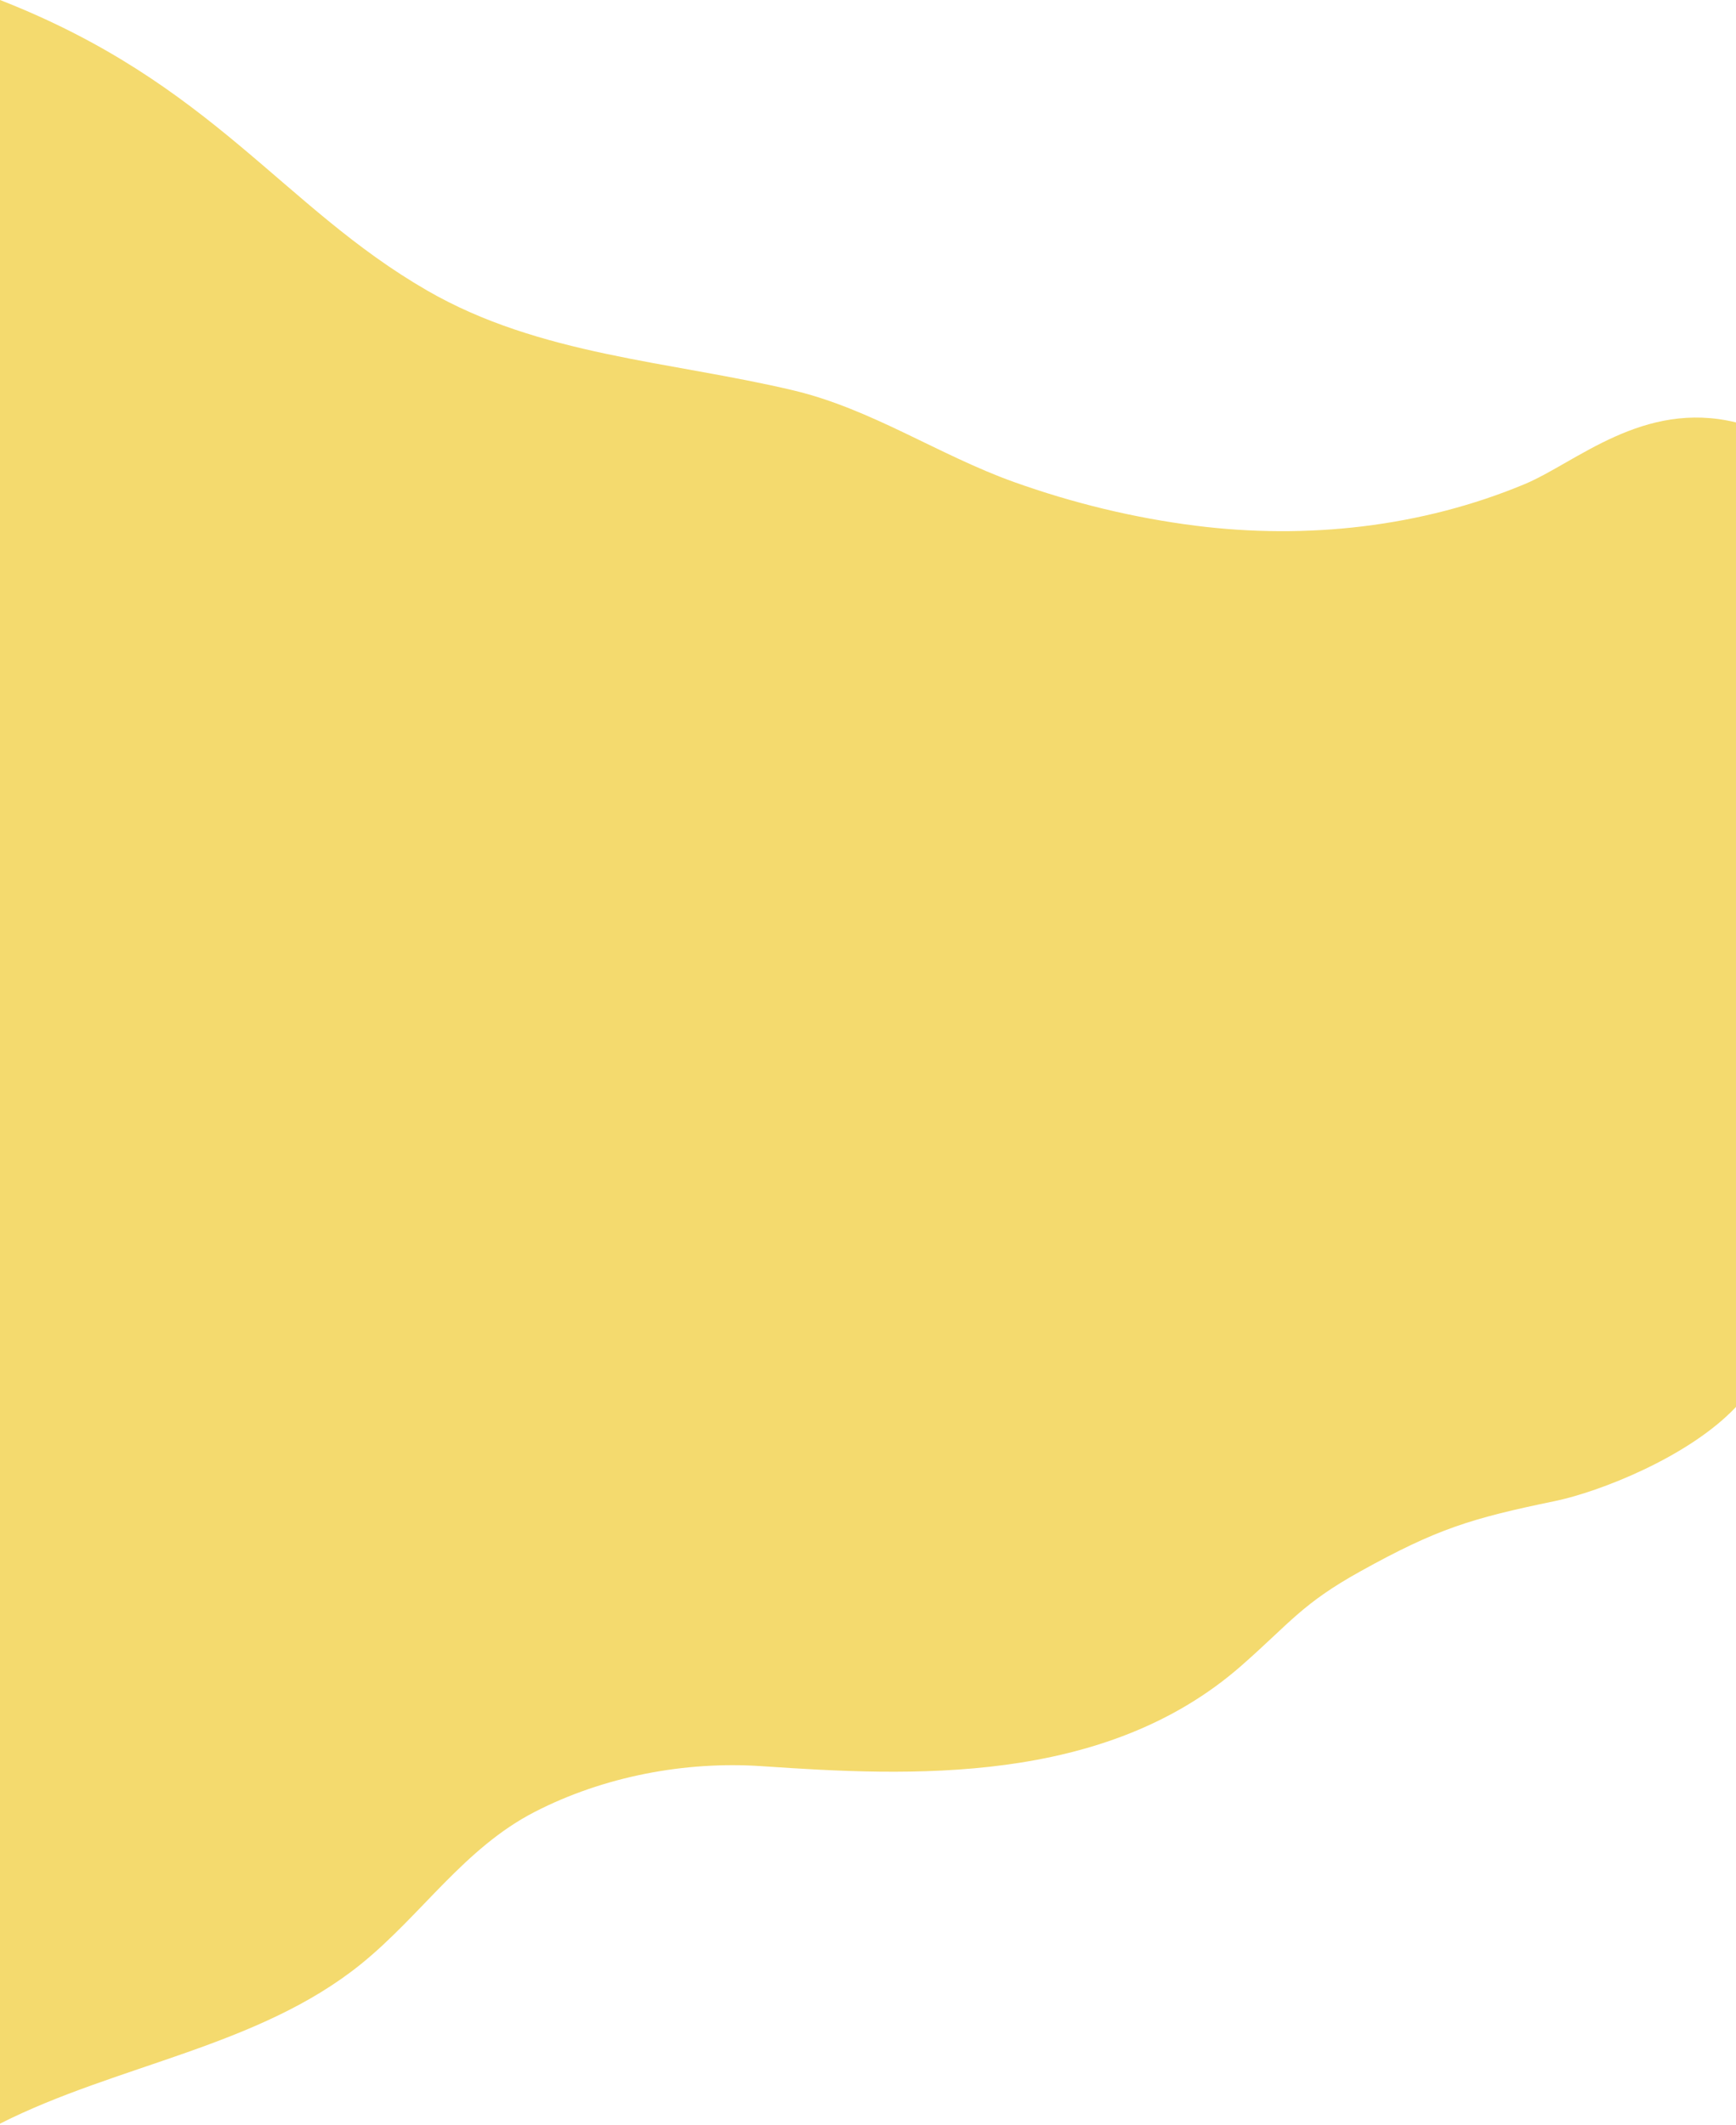 <svg viewBox="0 0 843 1032" xmlns="http://www.w3.org/2000/svg" xml:space="preserve" style="fill-rule:evenodd;clip-rule:evenodd;stroke-linejoin:round;stroke-miterlimit:2"><path style="fill:#f4da6e;fill-rule:nonzero" d="M740.182 235.154c-50.122 20.862-105.906 26.912-159.678 20.102-30.04-3.804-59.659-11.017-88.166-21.22-36.534-13.076-69.093-35.478-107.224-44.51-59.993-14.211-123.021-16.912-177.646-48.428C136.961 100.419 103.254 40.316 0 0v1031.18c56.889-28.774 125.531-37.266 175.331-77.525 29.345-23.727 50.056-56.222 84.311-73.849 33.414-17.194 72.957-24.758 110.382-22.201 71.438 4.884 166.235 9.641 232.854-48.859 23.668-20.783 29.337-29.999 57.713-45.746 37.106-20.594 53.545-25.672 94.558-34.145 21.192-4.379 64.833-21.282 87.851-45.691V205.112c-45.114-11.026-77.613 19.557-102.818 30.047"/></svg>